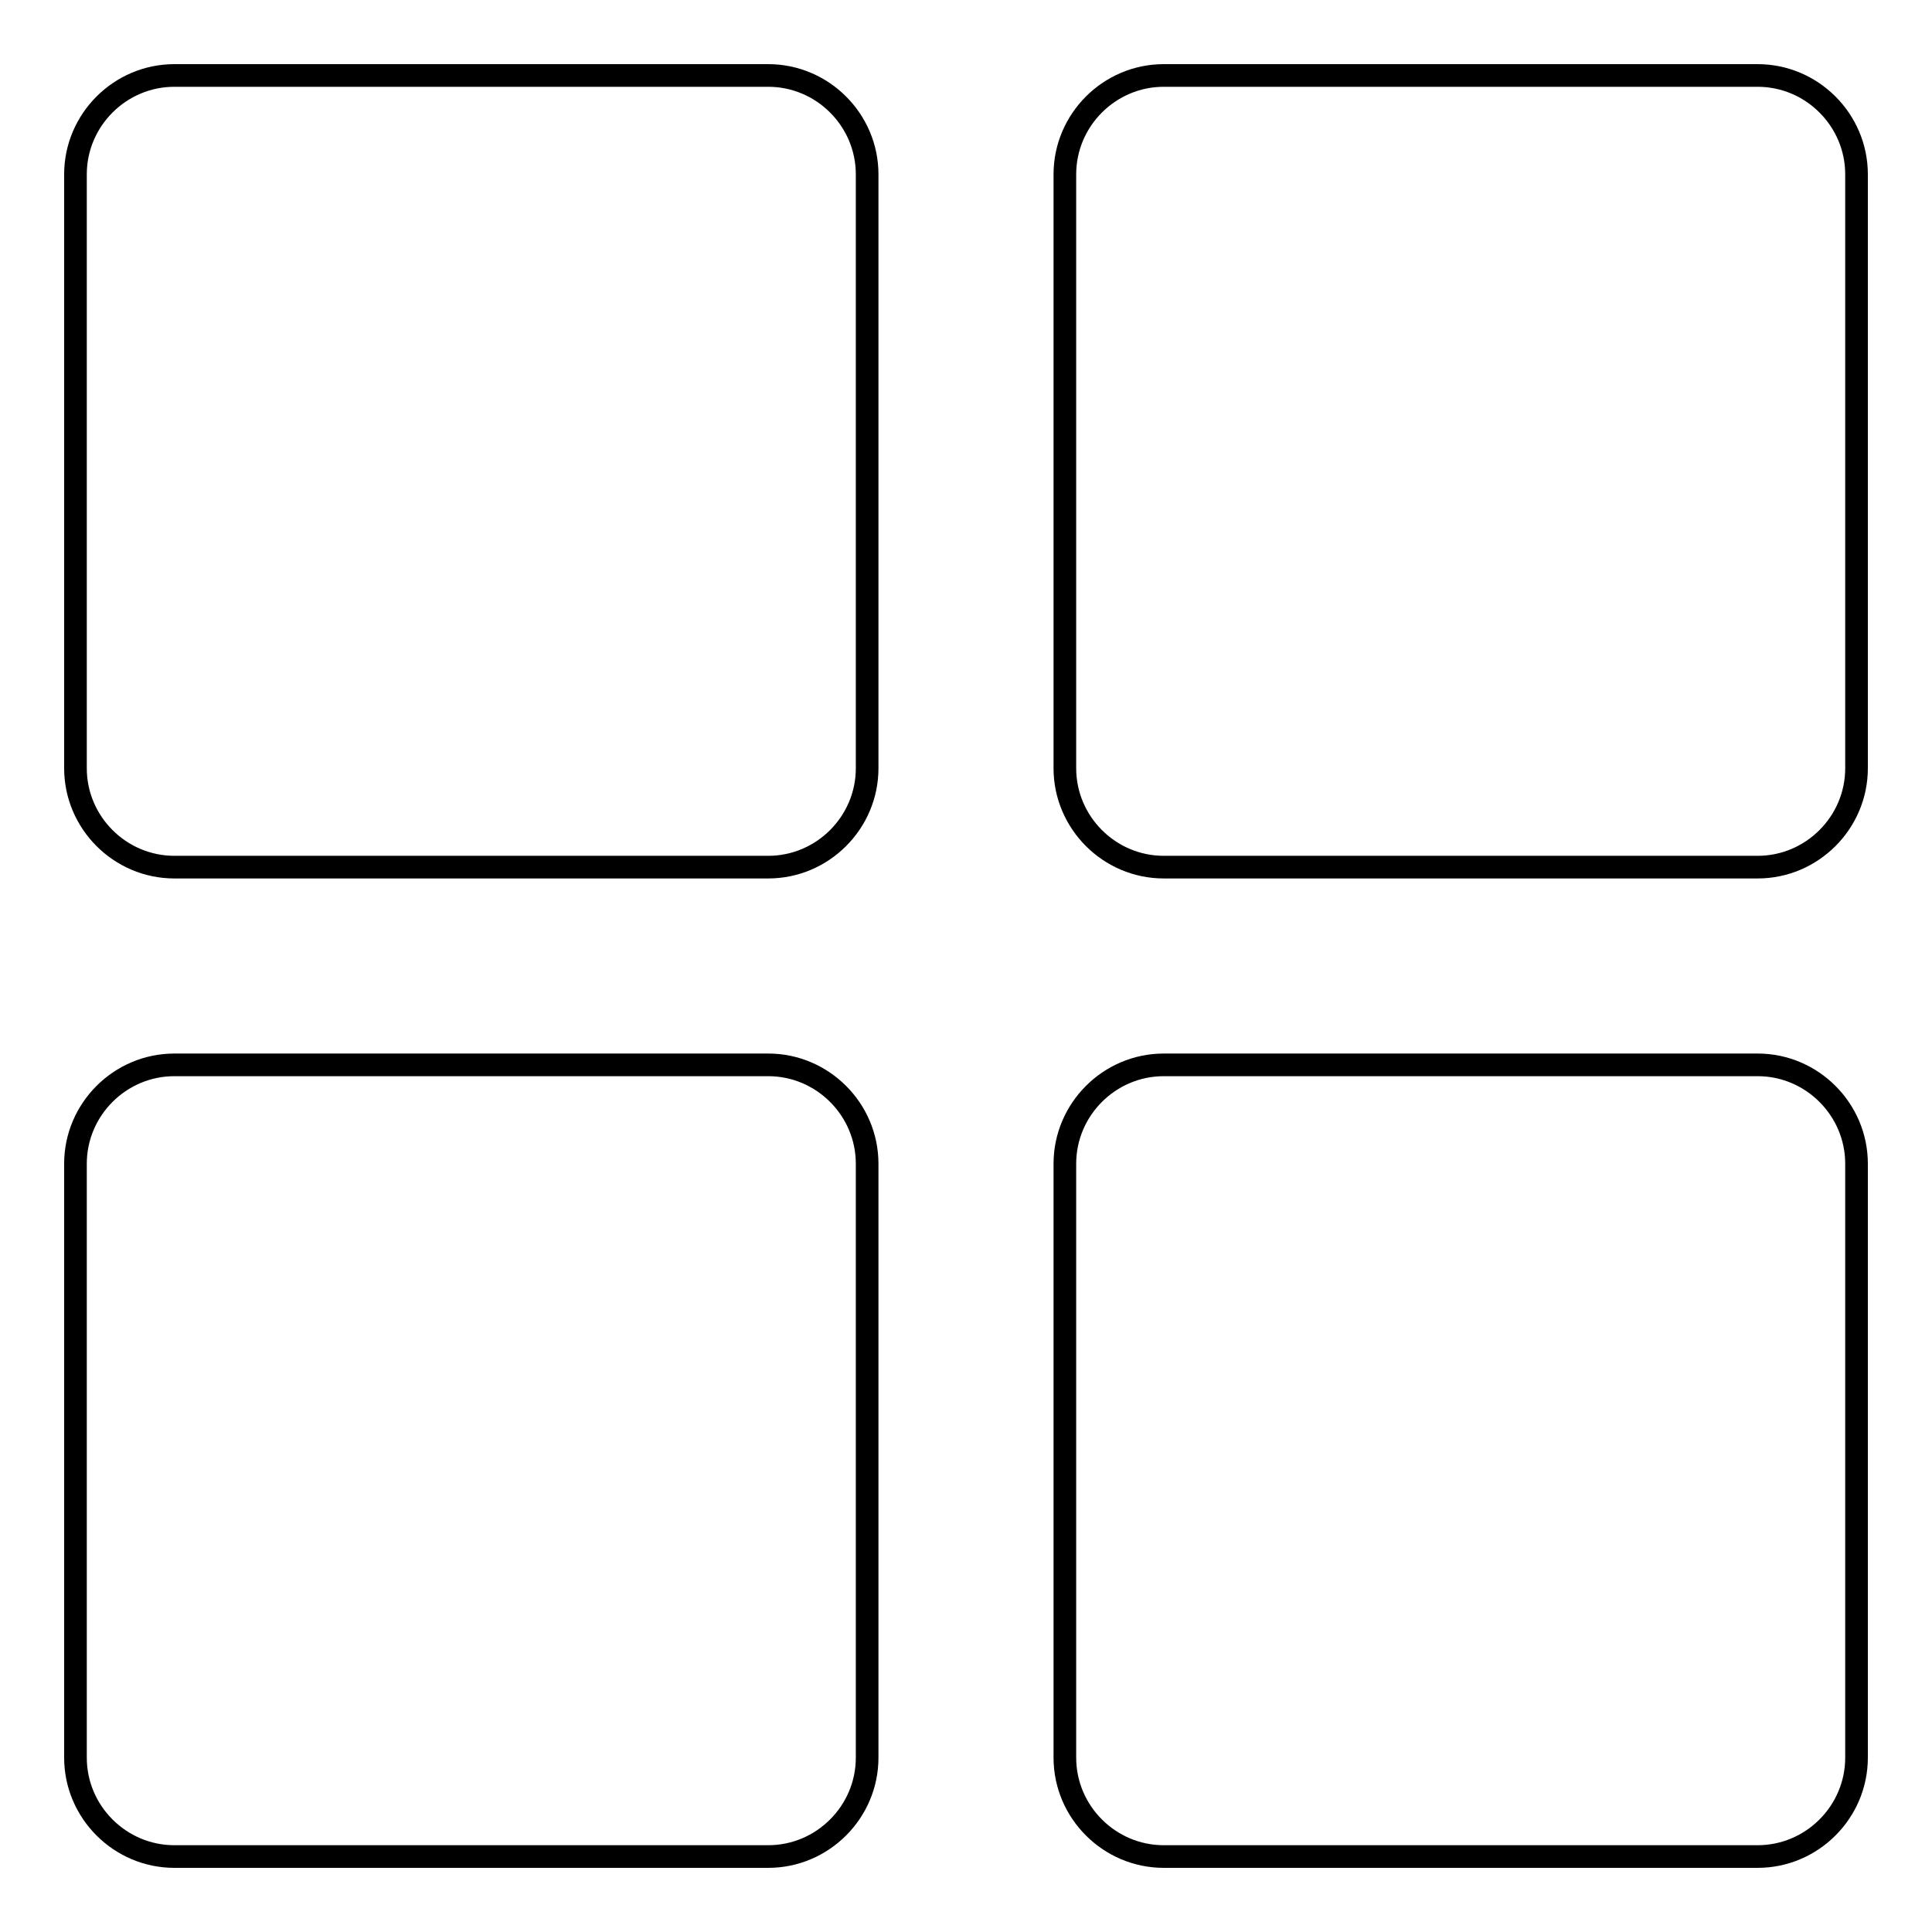 <?xml version="1.0" encoding="utf-8"?>
<!-- Svg Vector Icons : http://www.onlinewebfonts.com/icon -->
<!DOCTYPE svg PUBLIC "-//W3C//DTD SVG 1.1//EN" "http://www.w3.org/Graphics/SVG/1.1/DTD/svg11.dtd">
<svg version="1.1" xmlns="http://www.w3.org/2000/svg" xmlns:xlink="http://www.w3.org/1999/xlink" x="0px" y="0px" viewBox="0 0 256 256" enable-background="new 0 0 256 256" xml:space="preserve">
<g><g><path stroke-width="3" fill-opacity="0" stroke="#000000"  d="M10,23.1C10,15.9,15.9,10,23.1,10h78.7c7.2,0,13.1,5.9,13.1,13.1v78.7c0,7.2-5.9,13.1-13.1,13.1H23.1c-7.2,0-13.1-5.9-13.1-13.1V23.1z M141.1,23.1c0-7.2,5.9-13.1,13.1-13.1h78.7c7.2,0,13.1,5.9,13.1,13.1v78.7c0,7.2-5.9,13.1-13.1,13.1h-78.7c-7.2,0-13.1-5.9-13.1-13.1V23.1z M10,154.2c0-7.2,5.9-13.1,13.1-13.1h78.7c7.2,0,13.1,5.9,13.1,13.1v78.7c0,7.2-5.9,13.1-13.1,13.1H23.1c-7.2,0-13.1-5.9-13.1-13.1V154.2z M141.1,154.2c0-7.2,5.9-13.1,13.1-13.1h78.7c7.2,0,13.1,5.9,13.1,13.1v78.7c0,7.2-5.9,13.1-13.1,13.1h-78.7c-7.2,0-13.1-5.9-13.1-13.1V154.2z"/></g></g>
</svg>